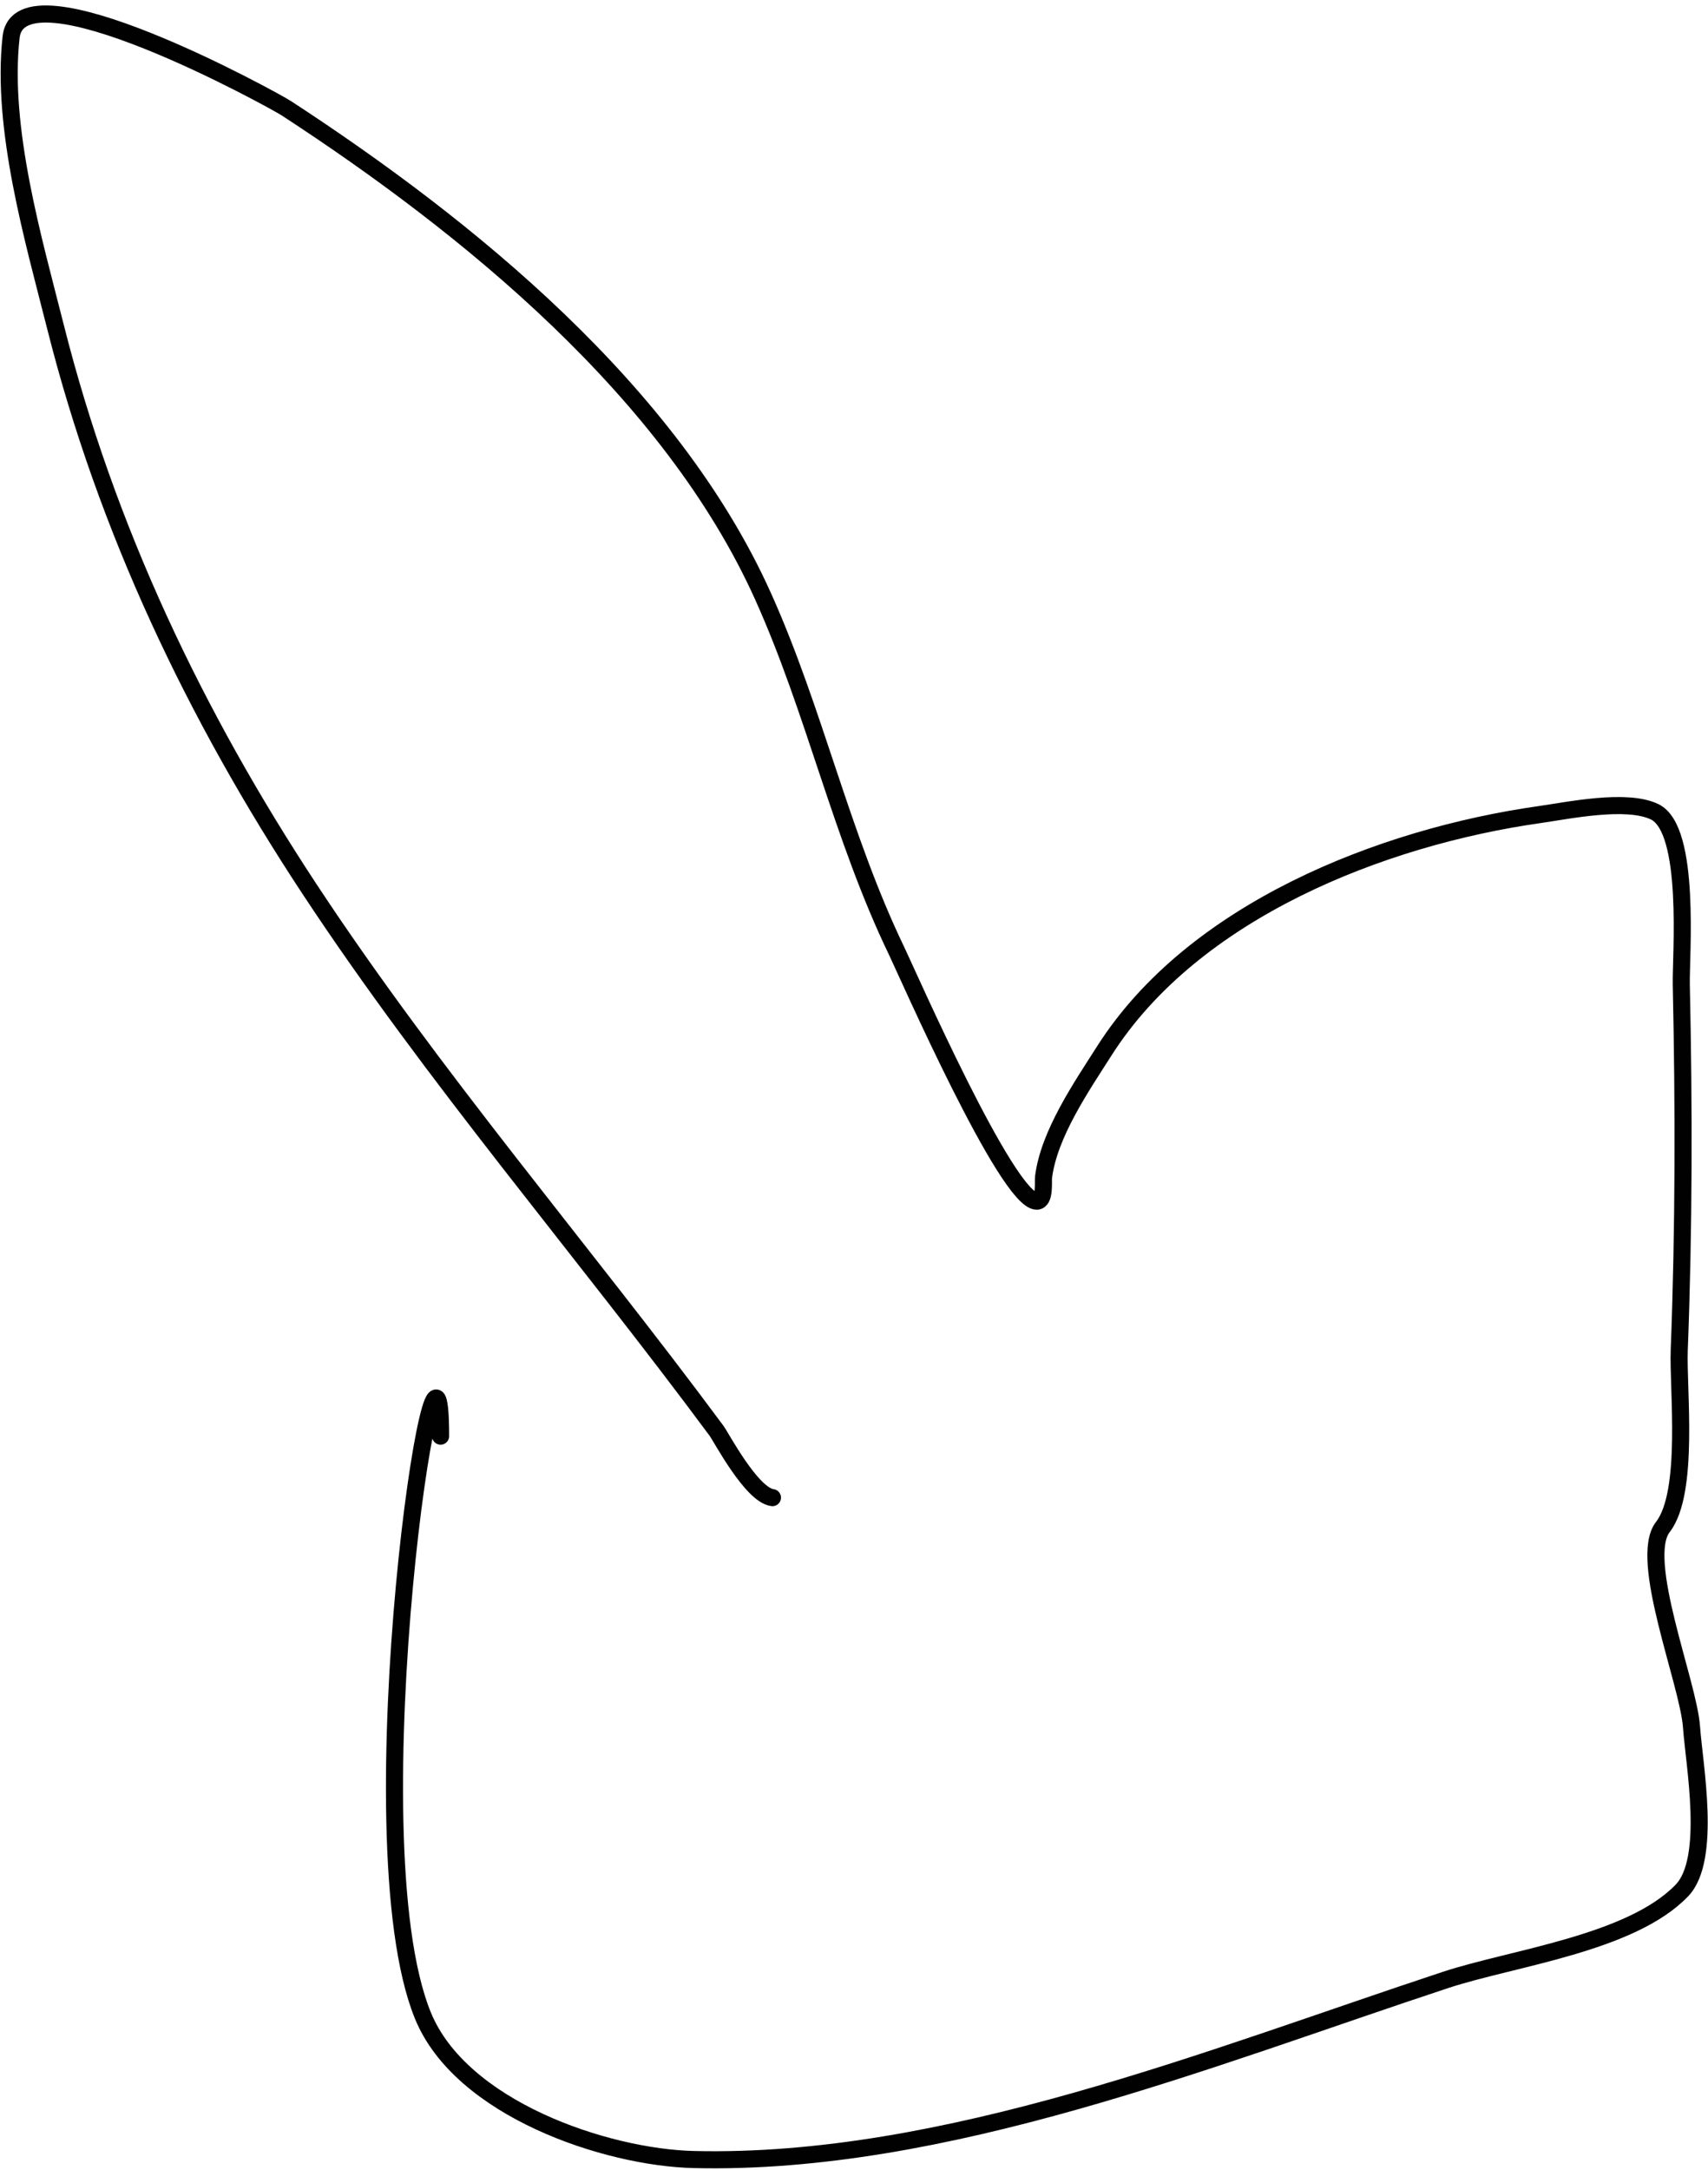 <?xml version="1.0" encoding="UTF-8"?> <svg xmlns="http://www.w3.org/2000/svg" width="300" height="381" viewBox="0 0 300 381" fill="none"> <path d="M135.675 262.948C132.009 262.489 126.683 252.331 125.841 251.194C102.236 219.336 76.2 189.23 54.359 156.086C34.221 125.524 18.717 92.937 9.744 57.379C5.911 42.194 0.162 22.596 1.948 6.527C3.458 -7.059 48.175 17.627 50.282 19C82.136 39.764 117.808 68.717 133.996 104.634C143.121 124.879 147.727 146.715 157.503 167C159.28 170.687 176.898 210.896 182.09 210.896C183.594 210.896 183.194 207.462 183.289 206.698C184.243 199.07 189.984 190.763 193.963 184.51C209.578 159.973 242.596 146.963 270.482 143.013C275.422 142.313 285.707 140.146 290.631 142.533C297.064 145.652 295.2 167.874 295.308 172.877C295.772 194.223 295.773 215.706 294.948 237.042C294.688 243.788 296.802 262.021 292.07 268.105C287.656 273.78 296.564 295.456 297.107 303.246C297.565 309.807 300.702 326.407 295.428 331.91C286.482 341.245 265.64 343.759 253.931 347.621C212.59 361.258 165.966 380.202 121.883 379.164C106.427 378.801 80.95 370.258 74.269 353.858C61.472 322.447 77.387 218.236 77.387 252.153" stroke="#010101" stroke-width="3" stroke-linecap="round"></path> </svg> 